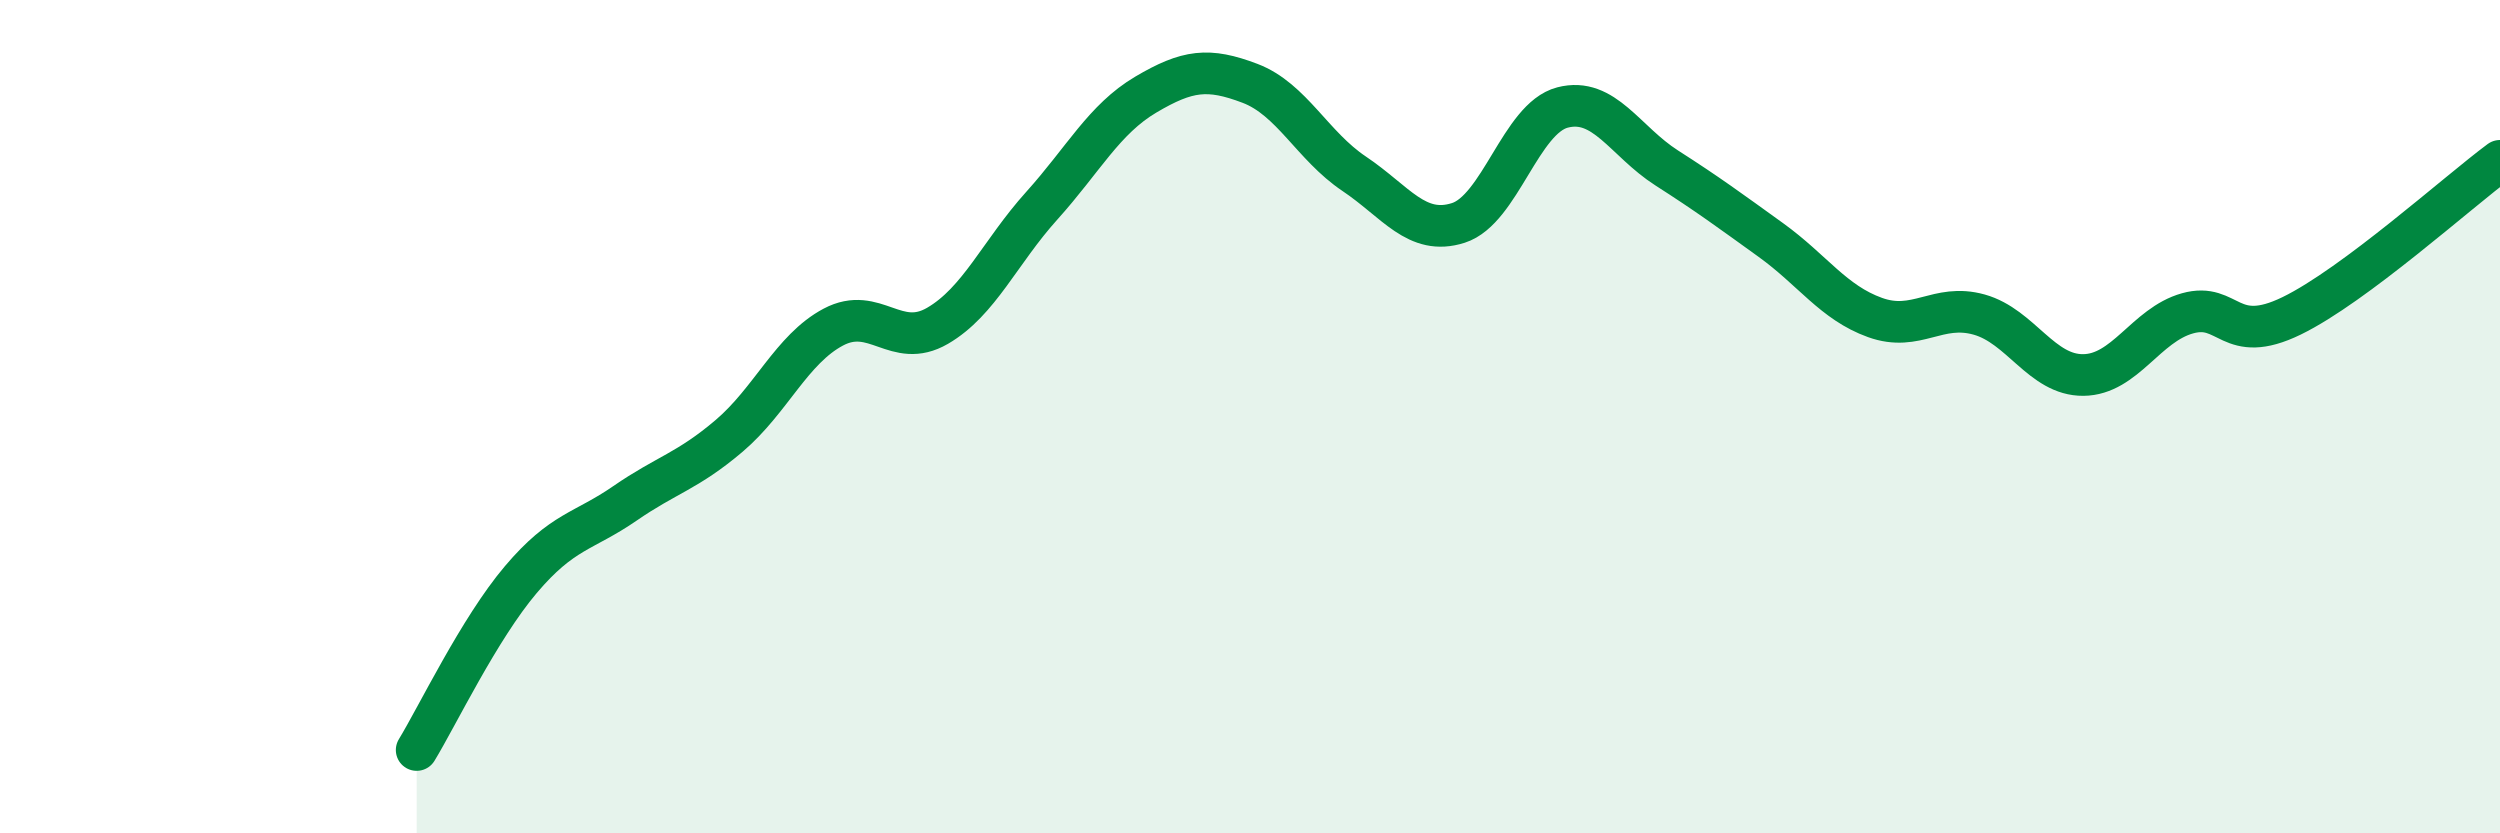
    <svg width="60" height="20" viewBox="0 0 60 20" xmlns="http://www.w3.org/2000/svg">
      <path
        d="M 10,18 C 10.5,17.18 11.5,15.09 12.5,13.91 C 13.5,12.73 14,12.77 15,12.08 C 16,11.39 16.5,11.31 17.5,10.46 C 18.5,9.61 19,8.38 20,7.85 C 21,7.32 21.5,8.4 22.5,7.82 C 23.5,7.24 24,6.05 25,4.94 C 26,3.83 26.5,2.86 27.5,2.27 C 28.5,1.68 29,1.62 30,2 C 31,2.38 31.5,3.5 32.5,4.17 C 33.5,4.84 34,5.67 35,5.35 C 36,5.03 36.5,2.84 37.5,2.58 C 38.5,2.32 39,3.39 40,4.03 C 41,4.67 41.5,5.04 42.5,5.76 C 43.5,6.48 44,7.26 45,7.62 C 46,7.98 46.5,7.27 47.5,7.55 C 48.5,7.83 49,9.01 50,9 C 51,8.99 51.5,7.8 52.5,7.52 C 53.5,7.24 53.5,8.31 55,7.58 C 56.5,6.85 59,4.6 60,3.86L60 20L10 20Z"
        fill="#008740"
        opacity="0.1"
        stroke-linecap="round"
        stroke-linejoin="round"
      />
      <path
        d="M 10,18 C 10.5,17.18 11.5,15.09 12.5,13.91 C 13.5,12.73 14,12.77 15,12.08 C 16,11.39 16.5,11.31 17.5,10.46 C 18.5,9.61 19,8.38 20,7.85 C 21,7.32 21.5,8.4 22.5,7.82 C 23.5,7.24 24,6.05 25,4.94 C 26,3.83 26.5,2.86 27.5,2.27 C 28.5,1.68 29,1.62 30,2 C 31,2.38 31.5,3.5 32.5,4.17 C 33.5,4.84 34,5.67 35,5.35 C 36,5.03 36.5,2.84 37.5,2.58 C 38.5,2.32 39,3.39 40,4.03 C 41,4.67 41.5,5.04 42.5,5.76 C 43.5,6.48 44,7.26 45,7.62 C 46,7.98 46.5,7.27 47.5,7.55 C 48.5,7.83 49,9.01 50,9 C 51,8.99 51.5,7.8 52.5,7.52 C 53.5,7.24 53.5,8.31 55,7.58 C 56.5,6.85 59,4.6 60,3.86"
        stroke="#008740"
        stroke-width="1"
        fill="none"
        stroke-linecap="round"
        stroke-linejoin="round"
      />
    </svg>
  